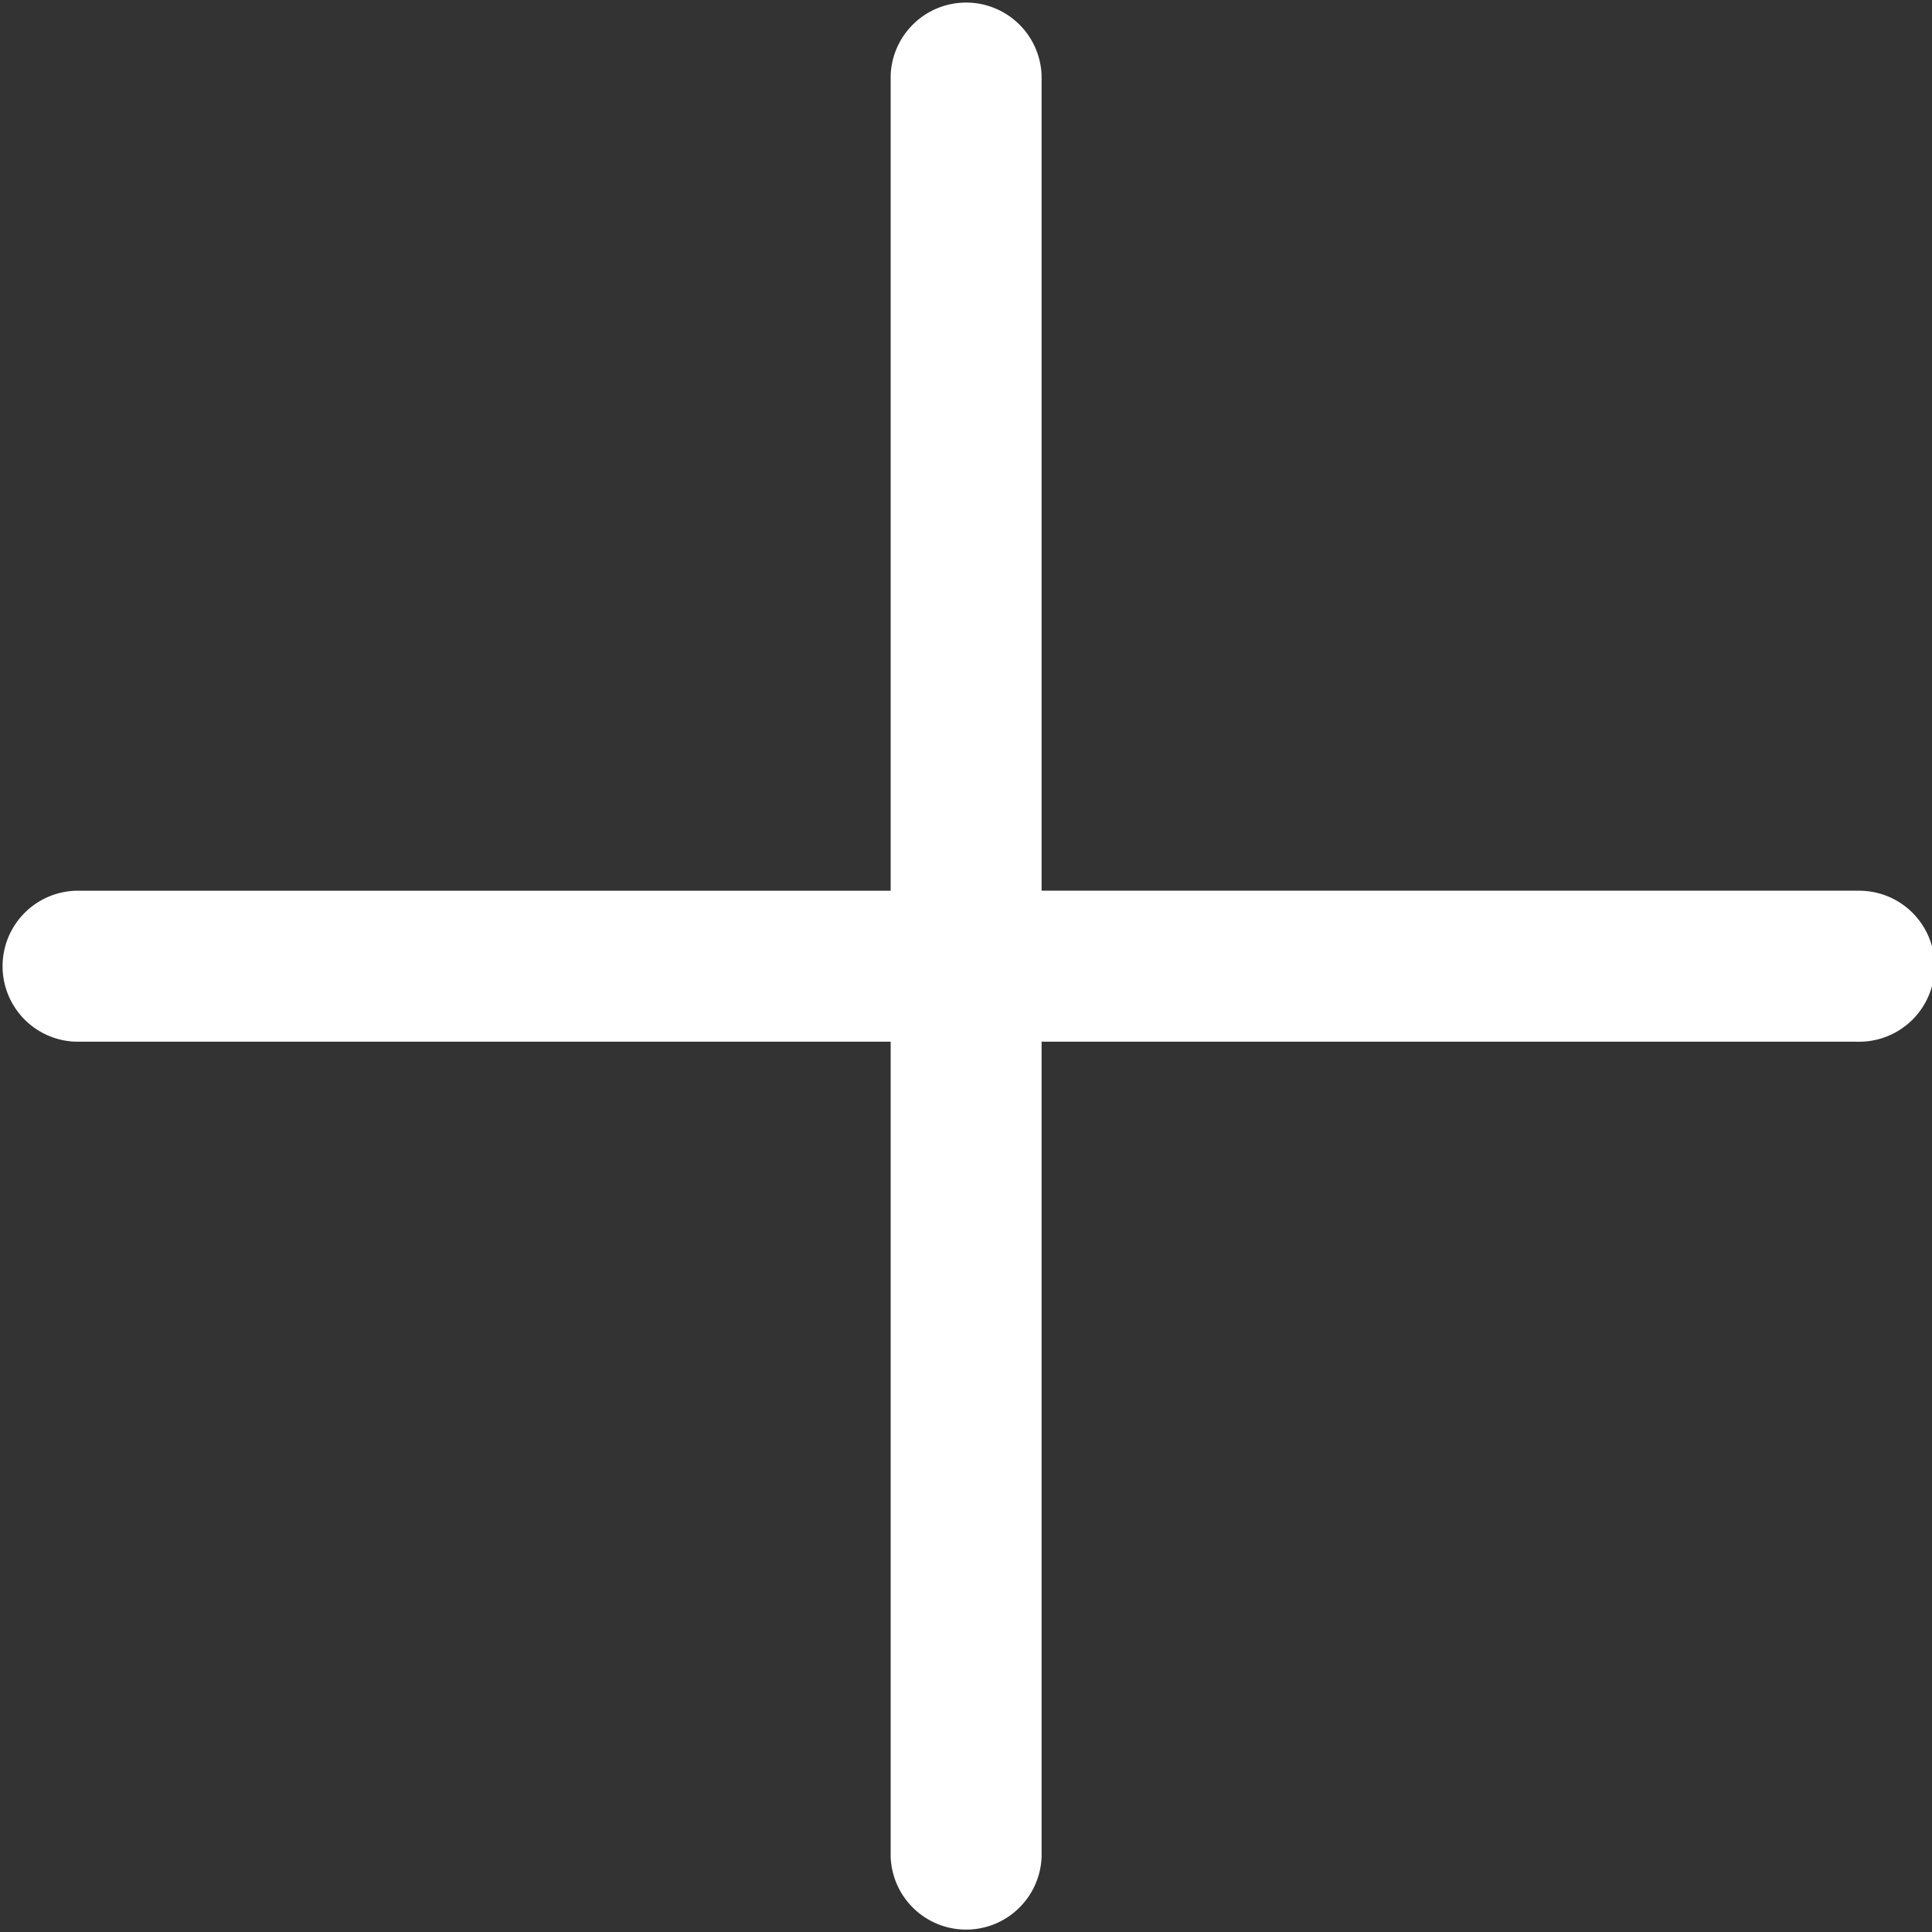 <svg xmlns="http://www.w3.org/2000/svg" width="22.106" height="22.108"><rect width="100%" height="100%" fill="#333333" stroke="none"/><path d="M21.242 10.191h-9.324V.864a.864.864 0 00-1.727 0v9.328H.864a.864.864 0 000 1.727h9.327v9.325a.864.864 0 001.727 0v-9.325h9.325a.864.864 0 100-1.727z" fill="#fff"/></svg>